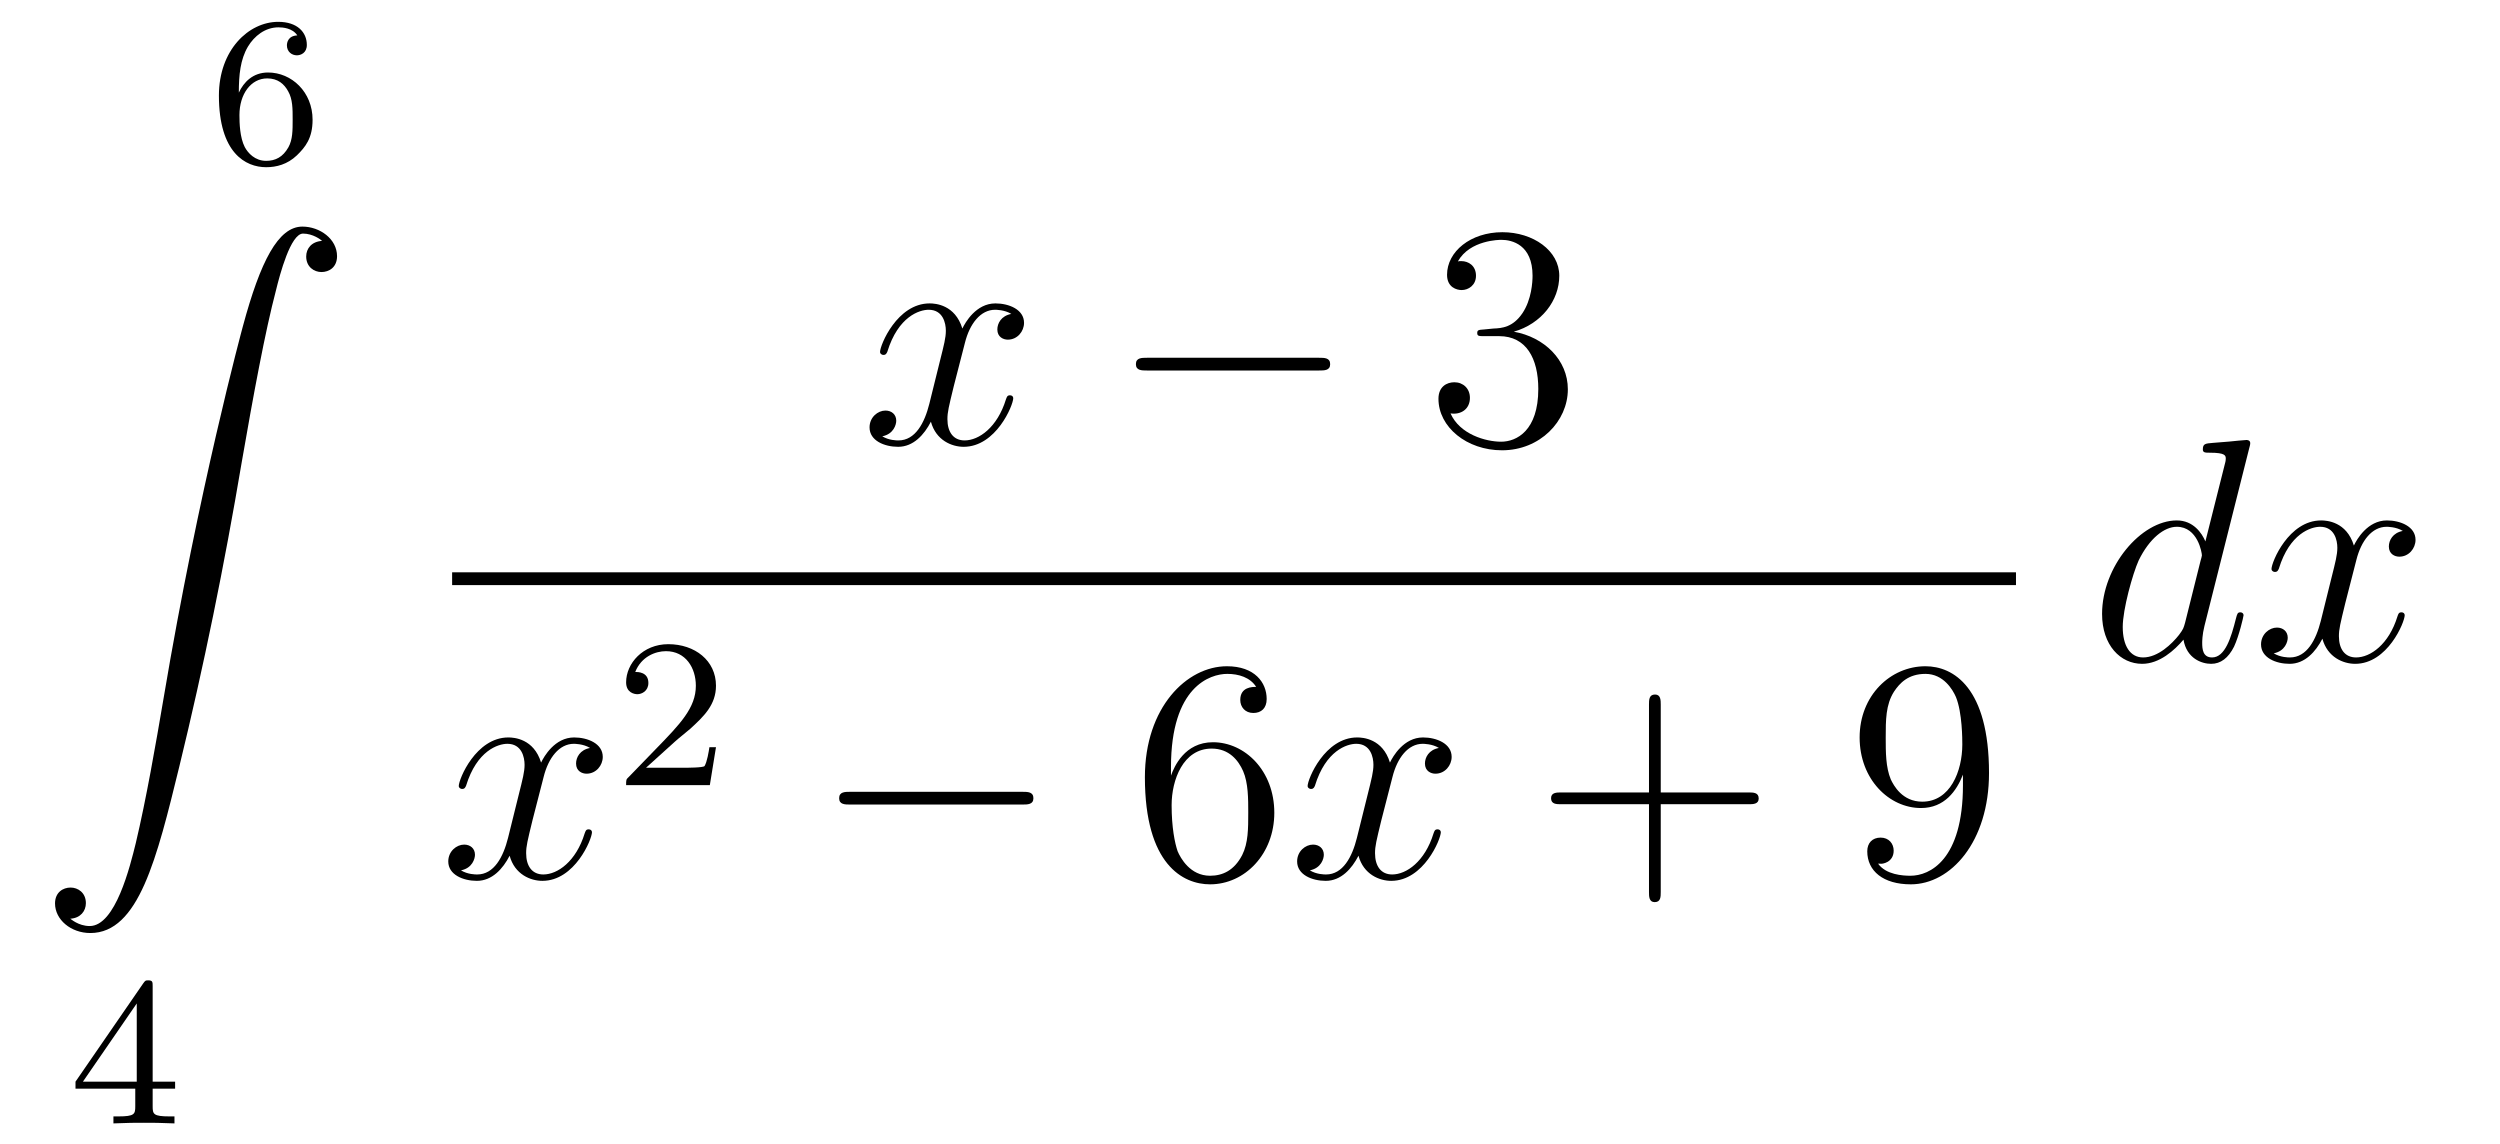 <?xml version='1.0'?>
<!-- This file was generated by dvisvgm 1.14.1 -->
<svg height='43pt' version='1.1' viewBox='0 -43 94 43' width='94pt' xmlns='http://www.w3.org/2000/svg' xmlns:xlink='http://www.w3.org/1999/xlink'>
<g id='page1'>
<g transform='matrix(1 0 0 1 -127 623)'>
<path d='M135.98 -662.517C135.98 -663.179 136.035 -663.761 136.322 -664.247C136.561 -664.645 136.968 -664.972 137.47 -664.972C137.629 -664.972 137.996 -664.948 138.179 -664.669C137.82 -664.653 137.788 -664.382 137.788 -664.294C137.788 -664.055 137.972 -663.92 138.163 -663.92C138.306 -663.92 138.537 -664.008 138.537 -664.31C138.537 -664.788 138.179 -665.179 137.462 -665.179C136.354 -665.179 135.231 -664.127 135.231 -662.406C135.231 -660.247 136.235 -659.713 137.007 -659.713C137.39 -659.713 137.804 -659.816 138.163 -660.159C138.482 -660.47 138.753 -660.804 138.753 -661.497C138.753 -662.542 137.964 -663.274 137.079 -663.274C136.506 -663.274 136.163 -662.908 135.98 -662.517ZM137.007 -659.952C136.585 -659.952 136.322 -660.247 136.203 -660.47C136.019 -660.828 136.003 -661.37 136.003 -661.673C136.003 -662.462 136.434 -663.052 137.048 -663.052C137.446 -663.052 137.685 -662.844 137.836 -662.565C138.004 -662.271 138.004 -661.912 138.004 -661.506C138.004 -661.099 138.004 -660.748 137.844 -660.462C137.637 -660.095 137.358 -659.952 137.007 -659.952Z' fill-rule='evenodd'/>
<path d='M129.643 -631.456C130.026 -631.48 130.229 -631.743 130.229 -632.042C130.229 -632.436 129.93 -632.628 129.655 -632.628C129.368 -632.628 129.069 -632.448 129.069 -632.03C129.069 -631.42 129.667 -630.918 130.396 -630.918C132.213 -630.918 132.895 -633.715 133.743 -637.182C134.664 -640.959 135.441 -644.773 136.087 -648.61C136.529 -651.156 136.971 -653.547 137.378 -655.089C137.521 -655.675 137.928 -657.217 138.394 -657.217C138.764 -657.217 139.063 -656.99 139.111 -656.942C138.716 -656.918 138.513 -656.655 138.513 -656.356C138.513 -655.962 138.812 -655.771 139.087 -655.771C139.374 -655.771 139.673 -655.95 139.673 -656.368C139.673 -657.014 139.027 -657.48 138.37 -657.48C137.461 -657.48 136.792 -656.177 136.134 -653.738C136.098 -653.607 134.473 -647.606 133.158 -639.788C132.847 -637.959 132.5 -635.963 132.106 -634.301C131.891 -633.428 131.341 -631.181 130.373 -631.181C129.942 -631.181 129.655 -631.456 129.643 -631.456Z' fill-rule='evenodd'/>
<path d='M132.74 -628.916C132.74 -629.075 132.74 -629.139 132.572 -629.139C132.469 -629.139 132.461 -629.131 132.381 -629.019L129.839 -625.33V-625.067H132.086V-624.405C132.086 -624.111 132.062 -624.023 131.449 -624.023H131.265V-623.76C131.943 -623.784 131.959 -623.784 132.413 -623.784C132.867 -623.784 132.883 -623.784 133.56 -623.76V-624.023H133.377C132.763 -624.023 132.74 -624.111 132.74 -624.405V-625.067H133.584V-625.33H132.74V-628.916ZM132.142 -628.27V-625.33H130.118L132.142 -628.27Z' fill-rule='evenodd'/>
<path d='M165.026 -654.197C164.644 -654.126 164.5 -653.839 164.5 -653.612C164.5 -653.325 164.727 -653.229 164.895 -653.229C165.253 -653.229 165.504 -653.54 165.504 -653.862C165.504 -654.365 164.931 -654.592 164.428 -654.592C163.699 -654.592 163.293 -653.874 163.185 -653.647C162.91 -654.544 162.169 -654.592 161.954 -654.592C160.735 -654.592 160.089 -653.026 160.089 -652.763C160.089 -652.715 160.137 -652.655 160.221 -652.655C160.316 -652.655 160.34 -652.727 160.364 -652.775C160.771 -654.102 161.572 -654.353 161.918 -654.353C162.456 -654.353 162.564 -653.851 162.564 -653.564C162.564 -653.301 162.492 -653.026 162.348 -652.452L161.942 -650.814C161.763 -650.097 161.416 -649.44 160.782 -649.44C160.723 -649.44 160.424 -649.44 160.173 -649.595C160.603 -649.679 160.699 -650.037 160.699 -650.181C160.699 -650.42 160.52 -650.563 160.293 -650.563C160.006 -650.563 159.695 -650.312 159.695 -649.93C159.695 -649.428 160.257 -649.2 160.771 -649.2C161.344 -649.2 161.751 -649.655 162.002 -650.145C162.193 -649.44 162.791 -649.2 163.233 -649.2C164.453 -649.2 165.098 -650.767 165.098 -651.029C165.098 -651.089 165.05 -651.137 164.978 -651.137C164.871 -651.137 164.859 -651.077 164.823 -650.982C164.5 -649.93 163.807 -649.44 163.269 -649.44C162.851 -649.44 162.623 -649.75 162.623 -650.24C162.623 -650.503 162.671 -650.695 162.863 -651.484L163.281 -653.109C163.46 -653.827 163.867 -654.353 164.417 -654.353C164.441 -654.353 164.775 -654.353 165.026 -654.197Z' fill-rule='evenodd'/>
<path d='M176.595 -652.069C176.799 -652.069 177.014 -652.069 177.014 -652.308C177.014 -652.548 176.799 -652.548 176.595 -652.548H170.128C169.925 -652.548 169.71 -652.548 169.71 -652.308C169.71 -652.069 169.925 -652.069 170.128 -652.069H176.595Z' fill-rule='evenodd'/>
<path d='M182.796 -653.612C182.592 -653.6 182.544 -653.587 182.544 -653.48C182.544 -653.361 182.604 -653.361 182.819 -653.361H183.369C184.385 -653.361 184.84 -652.524 184.84 -651.376C184.84 -649.81 184.027 -649.392 183.441 -649.392C182.867 -649.392 181.887 -649.667 181.54 -650.456C181.923 -650.396 182.269 -650.611 182.269 -651.041C182.269 -651.388 182.018 -651.627 181.684 -651.627C181.397 -651.627 181.086 -651.46 181.086 -651.006C181.086 -649.942 182.15 -649.069 183.477 -649.069C184.899 -649.069 185.951 -650.157 185.951 -651.364C185.951 -652.464 185.067 -653.325 183.919 -653.528C184.959 -653.827 185.629 -654.699 185.629 -655.632C185.629 -656.576 184.648 -657.269 183.489 -657.269C182.293 -657.269 181.409 -656.54 181.409 -655.668C181.409 -655.189 181.779 -655.094 181.959 -655.094C182.21 -655.094 182.497 -655.273 182.497 -655.632C182.497 -656.014 182.21 -656.182 181.947 -656.182C181.875 -656.182 181.851 -656.182 181.815 -656.17C182.269 -656.982 183.393 -656.982 183.453 -656.982C183.848 -656.982 184.624 -656.803 184.624 -655.632C184.624 -655.405 184.589 -654.735 184.242 -654.221C183.883 -653.695 183.477 -653.659 183.154 -653.647L182.796 -653.612Z' fill-rule='evenodd'/>
<path d='M144 -644H202.801V-644.481H144'/>
<path d='M149.186 -637.877C148.804 -637.806 148.66 -637.519 148.66 -637.292C148.66 -637.005 148.887 -636.909 149.055 -636.909C149.413 -636.909 149.664 -637.22 149.664 -637.542C149.664 -638.045 149.091 -638.272 148.588 -638.272C147.859 -638.272 147.453 -637.554 147.345 -637.327C147.07 -638.224 146.329 -638.272 146.114 -638.272C144.895 -638.272 144.249 -636.706 144.249 -636.443C144.249 -636.395 144.297 -636.335 144.381 -636.335C144.476 -636.335 144.5 -636.407 144.524 -636.455C144.931 -637.782 145.732 -638.033 146.078 -638.033C146.616 -638.033 146.724 -637.531 146.724 -637.244C146.724 -636.981 146.652 -636.706 146.508 -636.132L146.102 -634.494C145.923 -633.777 145.576 -633.12 144.942 -633.12C144.883 -633.12 144.584 -633.12 144.333 -633.275C144.763 -633.359 144.859 -633.717 144.859 -633.861C144.859 -634.1 144.68 -634.243 144.453 -634.243C144.166 -634.243 143.855 -633.992 143.855 -633.61C143.855 -633.108 144.417 -632.88 144.931 -632.88C145.504 -632.88 145.911 -633.335 146.162 -633.825C146.353 -633.12 146.951 -632.88 147.393 -632.88C148.613 -632.88 149.258 -634.447 149.258 -634.709C149.258 -634.769 149.21 -634.817 149.138 -634.817C149.031 -634.817 149.019 -634.757 148.983 -634.662C148.66 -633.61 147.967 -633.12 147.429 -633.12C147.011 -633.12 146.783 -633.43 146.783 -633.92C146.783 -634.183 146.831 -634.375 147.023 -635.164L147.441 -636.789C147.62 -637.507 148.027 -638.033 148.577 -638.033C148.601 -638.033 148.935 -638.033 149.186 -637.877Z' fill-rule='evenodd'/>
<path d='M152.367 -638.106C152.495 -638.225 152.829 -638.488 152.957 -638.6C153.451 -639.054 153.921 -639.492 153.921 -640.217C153.921 -641.165 153.124 -641.779 152.128 -641.779C151.172 -641.779 150.542 -641.054 150.542 -640.345C150.542 -639.954 150.853 -639.898 150.965 -639.898C151.132 -639.898 151.379 -640.018 151.379 -640.321C151.379 -640.735 150.981 -640.735 150.885 -640.735C151.116 -641.317 151.65 -641.516 152.04 -641.516C152.782 -641.516 153.164 -640.887 153.164 -640.217C153.164 -639.388 152.582 -638.783 151.642 -637.819L150.638 -636.783C150.542 -636.695 150.542 -636.679 150.542 -636.48H153.69L153.921 -637.906H153.674C153.65 -637.747 153.586 -637.348 153.491 -637.197C153.443 -637.133 152.837 -637.133 152.71 -637.133H151.291L152.367 -638.106Z' fill-rule='evenodd'/>
<path d='M165.438 -635.749C165.641 -635.749 165.856 -635.749 165.856 -635.988C165.856 -636.228 165.641 -636.228 165.438 -636.228H158.971C158.768 -636.228 158.552 -636.228 158.552 -635.988C158.552 -635.749 158.768 -635.749 158.971 -635.749H165.438Z' fill-rule='evenodd'/>
<path d='M171.029 -637.16C171.029 -640.184 172.499 -640.662 173.145 -640.662C173.575 -640.662 174.005 -640.531 174.232 -640.173C174.089 -640.173 173.634 -640.173 173.634 -639.682C173.634 -639.419 173.814 -639.192 174.125 -639.192C174.424 -639.192 174.627 -639.372 174.627 -639.718C174.627 -640.34 174.173 -640.949 173.133 -640.949C171.626 -640.949 170.048 -639.408 170.048 -636.777C170.048 -633.49 171.483 -632.749 172.499 -632.749C173.802 -632.749 174.914 -633.885 174.914 -635.439C174.914 -637.028 173.802 -638.092 172.607 -638.092C171.543 -638.092 171.148 -637.172 171.029 -636.837V-637.16ZM172.499 -633.072C171.746 -633.072 171.387 -633.741 171.279 -633.992C171.172 -634.303 171.053 -634.889 171.053 -635.726C171.053 -636.67 171.483 -637.853 172.559 -637.853C173.216 -637.853 173.563 -637.411 173.742 -637.005C173.934 -636.562 173.934 -635.965 173.934 -635.451C173.934 -634.841 173.934 -634.303 173.706 -633.849C173.407 -633.275 172.977 -633.072 172.499 -633.072Z' fill-rule='evenodd'/>
<path d='M181.103 -637.877C180.721 -637.806 180.578 -637.519 180.578 -637.292C180.578 -637.005 180.805 -636.909 180.972 -636.909C181.331 -636.909 181.582 -637.22 181.582 -637.542C181.582 -638.045 181.008 -638.272 180.506 -638.272C179.777 -638.272 179.37 -637.554 179.262 -637.327C178.988 -638.224 178.246 -638.272 178.031 -638.272C176.812 -638.272 176.166 -636.706 176.166 -636.443C176.166 -636.395 176.214 -636.335 176.298 -636.335C176.393 -636.335 176.418 -636.407 176.441 -636.455C176.848 -637.782 177.649 -638.033 177.995 -638.033C178.533 -638.033 178.641 -637.531 178.641 -637.244C178.641 -636.981 178.569 -636.706 178.426 -636.132L178.019 -634.494C177.84 -633.777 177.493 -633.12 176.86 -633.12C176.8 -633.12 176.501 -633.12 176.25 -633.275C176.68 -633.359 176.776 -633.717 176.776 -633.861C176.776 -634.1 176.597 -634.243 176.37 -634.243C176.083 -634.243 175.772 -633.992 175.772 -633.61C175.772 -633.108 176.334 -632.88 176.848 -632.88C177.422 -632.88 177.828 -633.335 178.079 -633.825C178.27 -633.12 178.868 -632.88 179.31 -632.88C180.53 -632.88 181.175 -634.447 181.175 -634.709C181.175 -634.769 181.127 -634.817 181.056 -634.817C180.948 -634.817 180.936 -634.757 180.9 -634.662C180.578 -633.61 179.884 -633.12 179.346 -633.12C178.928 -633.12 178.701 -633.43 178.701 -633.92C178.701 -634.183 178.748 -634.375 178.94 -635.164L179.358 -636.789C179.538 -637.507 179.944 -638.033 180.494 -638.033C180.518 -638.033 180.852 -638.033 181.103 -637.877Z' fill-rule='evenodd'/>
<path d='M189.444 -635.761H192.744C192.911 -635.761 193.127 -635.761 193.127 -635.977C193.127 -636.204 192.923 -636.204 192.744 -636.204H189.444V-639.503C189.444 -639.67 189.444 -639.886 189.229 -639.886C189.002 -639.886 189.002 -639.682 189.002 -639.503V-636.204H185.703C185.535 -636.204 185.32 -636.204 185.32 -635.988C185.32 -635.761 185.524 -635.761 185.703 -635.761H189.002V-632.462C189.002 -632.295 189.002 -632.08 189.217 -632.08C189.444 -632.08 189.444 -632.283 189.444 -632.462V-635.761Z' fill-rule='evenodd'/>
<path d='M200.807 -636.479C200.807 -633.657 199.552 -633.072 198.835 -633.072C198.548 -633.072 197.915 -633.108 197.616 -633.526H197.687C197.771 -633.502 198.202 -633.574 198.202 -634.016C198.202 -634.279 198.022 -634.506 197.711 -634.506C197.4 -634.506 197.209 -634.303 197.209 -633.992C197.209 -633.251 197.807 -632.749 198.847 -632.749C200.341 -632.749 201.787 -634.339 201.787 -636.933C201.787 -640.148 200.448 -640.949 199.397 -640.949C198.082 -640.949 196.922 -639.85 196.922 -638.272C196.922 -636.694 198.034 -635.618 199.229 -635.618C200.114 -635.618 200.568 -636.263 200.807 -636.873V-636.479ZM199.277 -635.857C198.524 -635.857 198.202 -636.467 198.094 -636.694C197.903 -637.148 197.903 -637.722 197.903 -638.26C197.903 -638.929 197.903 -639.503 198.214 -639.993C198.428 -640.316 198.751 -640.662 199.397 -640.662C200.078 -640.662 200.425 -640.065 200.544 -639.79C200.783 -639.204 200.783 -638.188 200.783 -638.009C200.783 -637.005 200.329 -635.857 199.277 -635.857Z' fill-rule='evenodd'/>
<path d='M211.573 -649.157C211.585 -649.205 211.609 -649.277 211.609 -649.337C211.609 -649.456 211.489 -649.456 211.465 -649.456C211.453 -649.456 210.868 -649.408 210.808 -649.396C210.605 -649.384 210.425 -649.361 210.21 -649.348C209.911 -649.325 209.827 -649.313 209.827 -649.098C209.827 -648.978 209.923 -648.978 210.091 -648.978C210.677 -648.978 210.689 -648.87 210.689 -648.751C210.689 -648.679 210.665 -648.583 210.653 -648.547L209.923 -645.643C209.792 -645.953 209.47 -646.432 208.848 -646.432C207.497 -646.432 206.038 -644.687 206.038 -642.917C206.038 -641.734 206.731 -641.04 207.545 -641.04C208.202 -641.04 208.764 -641.554 209.099 -641.949C209.218 -641.244 209.779 -641.04 210.138 -641.04S210.784 -641.256 211 -641.686C211.19 -642.093 211.358 -642.822 211.358 -642.869C211.358 -642.929 211.31 -642.977 211.238 -642.977C211.13 -642.977 211.118 -642.917 211.07 -642.738C210.892 -642.033 210.665 -641.28 210.174 -641.28C209.827 -641.28 209.803 -641.59 209.803 -641.829C209.803 -641.877 209.803 -642.128 209.887 -642.463L211.573 -649.157ZM209.158 -642.582C209.099 -642.379 209.099 -642.355 208.931 -642.128C208.668 -641.793 208.142 -641.28 207.581 -641.28C207.09 -641.28 206.815 -641.722 206.815 -642.427C206.815 -643.085 207.186 -644.423 207.413 -644.926C207.82 -645.762 208.381 -646.193 208.848 -646.193C209.636 -646.193 209.792 -645.213 209.792 -645.117C209.792 -645.105 209.756 -644.949 209.744 -644.926L209.158 -642.582ZM217.346 -646.037C216.964 -645.966 216.821 -645.679 216.821 -645.452C216.821 -645.165 217.048 -645.069 217.214 -645.069C217.573 -645.069 217.824 -645.38 217.824 -645.702C217.824 -646.205 217.25 -646.432 216.749 -646.432C216.019 -646.432 215.612 -645.714 215.506 -645.487C215.231 -646.384 214.489 -646.432 214.274 -646.432C213.055 -646.432 212.408 -644.866 212.408 -644.603C212.408 -644.555 212.456 -644.495 212.54 -644.495C212.636 -644.495 212.66 -644.567 212.684 -644.615C213.09 -645.942 213.892 -646.193 214.238 -646.193C214.776 -646.193 214.884 -645.691 214.884 -645.404C214.884 -645.141 214.812 -644.866 214.668 -644.292L214.262 -642.654C214.082 -641.937 213.736 -641.28 213.102 -641.28C213.043 -641.28 212.744 -641.28 212.492 -641.435C212.923 -641.519 213.019 -641.877 213.019 -642.021C213.019 -642.26 212.839 -642.403 212.612 -642.403C212.326 -642.403 212.015 -642.152 212.015 -641.77C212.015 -641.268 212.576 -641.04 213.09 -641.04C213.665 -641.04 214.07 -641.495 214.322 -641.985C214.513 -641.28 215.111 -641.04 215.554 -641.04C216.773 -641.04 217.417 -642.607 217.417 -642.869C217.417 -642.929 217.37 -642.977 217.298 -642.977C217.19 -642.977 217.178 -642.917 217.144 -642.822C216.821 -641.77 216.127 -641.28 215.588 -641.28C215.171 -641.28 214.943 -641.59 214.943 -642.08C214.943 -642.343 214.991 -642.535 215.183 -643.324L215.6 -644.949C215.78 -645.667 216.186 -646.193 216.737 -646.193C216.761 -646.193 217.096 -646.193 217.346 -646.037Z' fill-rule='evenodd'/>
</g>
</g>
</svg>
